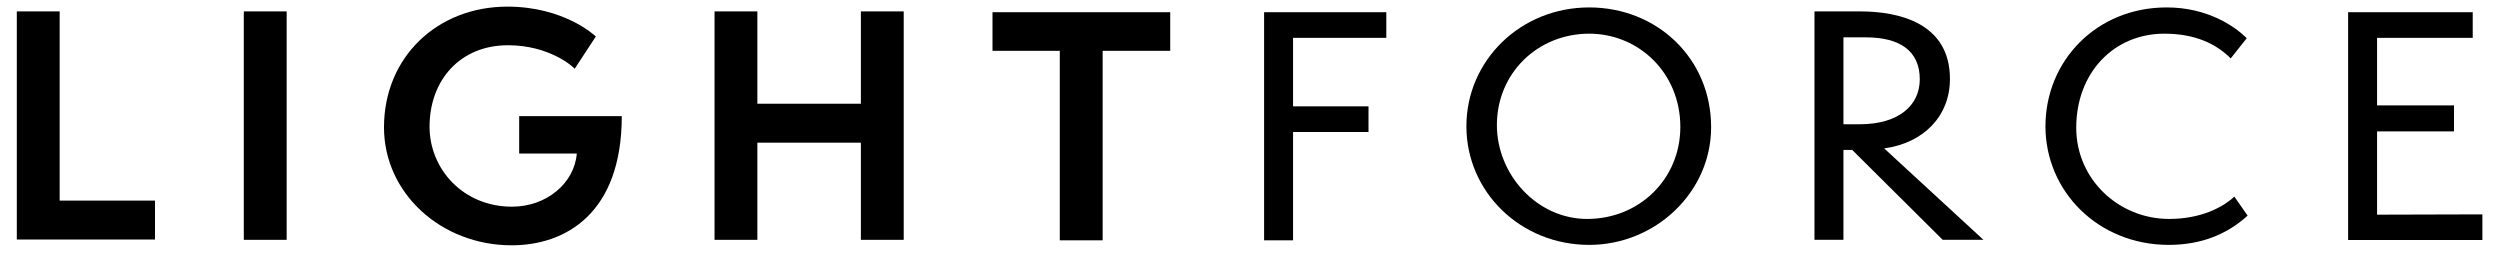 <svg title="LightForce" xmlns="http://www.w3.org/2000/svg" fill="currentColor" viewBox="0 0 134 14"><path fill="currentColor" d="M3.198 0.611H0.901V12.838H8.308V10.752H3.198V0.611Z"></path><path fill="currentColor" d="M15.365 0.611H13.068V12.855H15.365V0.611Z"></path><path fill="currentColor" d="M27.828 8.231H30.916C30.787 9.817 29.299 11.078 27.44 11.078C24.819 11.078 23.024 9.056 23.024 6.792C23.024 4.302 24.657 2.425 27.229 2.425C29.445 2.425 30.723 3.574 30.803 3.687L31.936 1.956C31.839 1.859 30.189 0.355 27.197 0.355C23.428 0.355 20.582 3.072 20.582 6.825C20.582 10.366 23.655 13.148 27.423 13.148C30.318 13.148 33.327 11.434 33.327 6.226H27.828V8.231Z"></path><path fill="currentColor" d="M46.143 5.56H40.595V0.611H38.299V12.855H40.595V7.647H46.143V12.855H48.439V0.611H46.143V5.56Z"></path><path fill="currentColor" d="M53.198 2.724H56.805V12.881H59.102V2.724H62.724V0.654H53.198V2.724Z"></path><path fill="currentColor" d="M67.756 12.881H69.308V7.075H73.352V5.7H69.308V2.028H74.306V0.654H67.756V12.881Z"></path><path fill="currentColor" d="M85.069 11.735C82.384 11.735 80.233 9.358 80.233 6.705C80.233 3.907 82.433 1.805 85.182 1.805C87.834 1.805 90.066 3.907 90.066 6.802C90.066 9.584 87.883 11.735 85.069 11.735ZM85.182 0.398C81.495 0.398 78.599 3.245 78.599 6.77C78.599 10.28 81.495 13.126 85.182 13.126C88.724 13.126 91.716 10.312 91.716 6.819C91.716 3.115 88.805 0.398 85.182 0.398Z"></path><path fill="currentColor" d="M98.808 6.66V2.002H100.005C101.816 2.002 102.9 2.714 102.9 4.251C102.9 5.641 101.784 6.66 99.681 6.66H98.808ZM104.517 4.234C104.517 1.242 101.8 0.611 99.698 0.611H97.256V12.855H98.808V8.035H99.277L104.129 12.855H106.313L100.992 7.954C103.126 7.663 104.517 6.207 104.517 4.234Z"></path><path fill="currentColor" d="M116.267 11.735C113.55 11.735 111.286 9.6 111.286 6.851C111.286 3.891 113.307 1.805 116.008 1.805C117.674 1.805 118.79 2.355 119.566 3.131L120.424 2.048C119.728 1.352 118.256 0.398 116.138 0.398C112.353 0.398 109.636 3.277 109.636 6.77C109.636 10.247 112.45 13.126 116.251 13.126C117.949 13.126 119.356 12.576 120.472 11.557L119.761 10.539C119.114 11.137 117.933 11.735 116.267 11.735Z"></path><path fill="currentColor" d="M127.411 7.042H131.535V5.651H127.411V2.028H132.538V0.654H125.859V12.864H133.056V11.49L127.411 11.506V7.042Z"></path></svg>